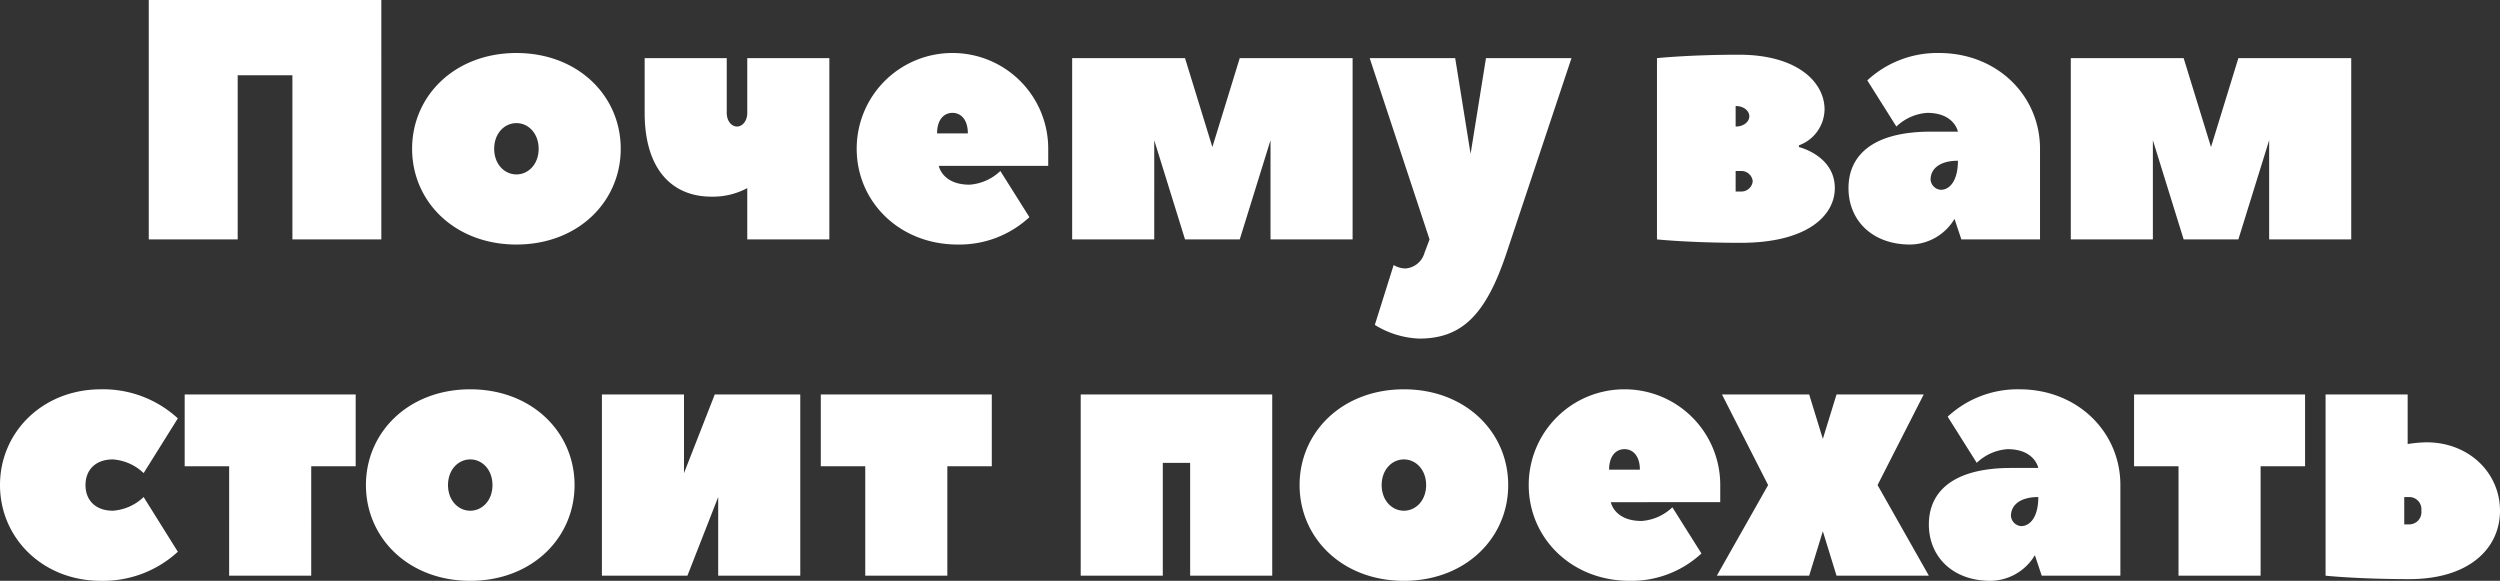 <?xml version="1.0" encoding="UTF-8"?> <svg xmlns="http://www.w3.org/2000/svg" width="438.6" height="101.9" viewBox="0 0 438.6 101.9"><rect x="0" y="0" width="438.6" height="101.9" fill="#333333" stroke="none"/> <path id="Path_1495" data-name="Path 1495" d="M-192.9-42V0h15.6V-28.8h9.6V0h15.6V-42Zm46.2,26.1c0,9.3,7.5,16.8,18.3,16.8s18.3-7.5,18.3-16.8-7.5-16.8-18.3-16.8S-146.7-25.2-146.7-15.9Zm22.2,0c0,2.7-1.8,4.5-3.9,4.5s-3.9-1.8-3.9-4.5,1.8-4.5,3.9-4.5S-124.5-18.6-124.5-15.9Zm36.6-6.3c0,1.5-.9,2.4-1.8,2.4s-1.8-.9-1.8-2.4v-9.6h-14.4v9.6c0,9.9,4.8,14.7,11.7,14.7A12.738,12.738,0,0,0-87.9-9V0h14.4V-31.8H-87.9Zm36-10.5A16.772,16.772,0,0,0-68.7-15.9C-68.7-6.6-61.2.9-51,.9A18.055,18.055,0,0,0-38.4-3.9L-43.5-12a8.686,8.686,0,0,1-5.4,2.4c-4.8,0-5.4-3.3-5.4-3.3h19.2v-3A16.772,16.772,0,0,0-51.9-32.7Zm-2.7,14.1c0-2.4,1.2-3.6,2.7-3.6s2.7,1.2,2.7,3.6ZM-1.5,0,3.9-17.4V0H18.3V-31.8H-1.5L-6.3-16.2l-4.8-15.6H-30.9V0h14.4V-17.4L-11.1,0ZM30.9,2.4a3.754,3.754,0,0,1-3.3,2.7,4.15,4.15,0,0,1-2.1-.6L22.2,15A15.831,15.831,0,0,0,30,17.4c7.5,0,11.7-4.2,15.3-15L56.7-31.8h-15L39-15,36.3-31.8h-15L31.8,0ZM96.6-16.5a6.818,6.818,0,0,0,4.5-6.3c0-4.8-4.8-9.6-15-9.6-8.7,0-14.4.6-14.4.6V0s5.7.6,14.7.6C98.1.6,102.9-4.2,102.9-9c0-5.7-6.3-7.2-6.3-7.2ZM85.5-8.4V-12h.9a2.006,2.006,0,0,1,2.1,1.8,2.006,2.006,0,0,1-2.1,1.8Zm0-15c1.5,0,2.4.9,2.4,1.8s-.9,1.8-2.4,1.8Zm35.7-9.3a18.055,18.055,0,0,0-12.6,4.8l5.1,8.1a8.686,8.686,0,0,1,5.4-2.4c4.8,0,5.4,3.3,5.4,3.3h-4.8c-10.2,0-14.4,4.2-14.4,9.9S109.5.9,116.1.9a9.172,9.172,0,0,0,7.8-4.5L125.1,0h13.8V-15.9C138.9-25.2,131.4-32.7,121.2-32.7Zm.3,24a1.936,1.936,0,0,1-1.8-1.8c0-1.8,1.5-3.3,4.8-3.3C124.5-10.2,123-8.7,121.5-8.7ZM173.7,0l5.4-17.4V0h14.4V-31.8H173.7l-4.8,15.6-4.8-15.6H144.3V0h14.4V-17.4L164.1,0ZM-204,43.1c0-2.7,1.8-4.5,4.8-4.5a8.686,8.686,0,0,1,5.4,2.4l6-9.6a19.358,19.358,0,0,0-13.5-5.1c-10.2,0-17.7,7.5-17.7,16.8s7.5,16.8,17.7,16.8a19.358,19.358,0,0,0,13.5-5.1l-6-9.6a8.686,8.686,0,0,1-5.4,2.4C-202.2,47.6-204,45.8-204,43.1Zm17.4-15.9V39.8h7.8V59h14.4V39.8h7.8V27.2Zm31.8,15.9c0,9.3,7.5,16.8,18.3,16.8s18.3-7.5,18.3-16.8-7.5-16.8-18.3-16.8S-154.8,33.8-154.8,43.1Zm22.2,0c0,2.7-1.8,4.5-3.9,4.5s-3.9-1.8-3.9-4.5,1.8-4.5,3.9-4.5S-132.6,40.4-132.6,43.1ZM-98.4,59-93,45.2V59h14.4V27.2h-15L-99,41V27.2h-14.4V59ZM-75,27.2V39.8h7.8V59h14.4V39.8H-45V27.2Zm45.6,0V59H-15V39.2h4.8V59H4.2V27.2ZM9,43.1c0,9.3,7.5,16.8,18.3,16.8s18.3-7.5,18.3-16.8S38.1,26.3,27.3,26.3,9,33.8,9,43.1Zm22.2,0c0,2.7-1.8,4.5-3.9,4.5s-3.9-1.8-3.9-4.5,1.8-4.5,3.9-4.5S31.2,40.4,31.2,43.1ZM66,26.3A16.772,16.772,0,0,0,49.2,43.1c0,9.3,7.5,16.8,17.7,16.8a18.055,18.055,0,0,0,12.6-4.8L74.4,47A8.686,8.686,0,0,1,69,49.4c-4.8,0-5.4-3.3-5.4-3.3H82.8v-3A16.772,16.772,0,0,0,66,26.3ZM63.3,40.4c0-2.4,1.2-3.6,2.7-3.6s2.7,1.2,2.7,3.6Zm55.2-13.2H103.2L100.8,35l-2.4-7.8H83.1l8.1,15.9L82.2,59H98.4l2.4-7.8,2.4,7.8h16.2l-9-15.9Zm16.8-.9a18.055,18.055,0,0,0-12.6,4.8l5.1,8.1a8.686,8.686,0,0,1,5.4-2.4c4.8,0,5.4,3.3,5.4,3.3h-4.8c-10.2,0-14.4,4.2-14.4,9.9s4.2,9.9,10.8,9.9a9.172,9.172,0,0,0,7.8-4.5l1.2,3.6H153V43.1C153,33.8,145.5,26.3,135.3,26.3Zm.3,24a1.936,1.936,0,0,1-1.8-1.8c0-1.8,1.5-3.3,4.8-3.3C138.6,48.8,137.1,50.3,135.6,50.3Zm19.8-23.1V39.8h7.8V59h14.4V39.8h7.8V27.2Zm51.3,8.4a23.9,23.9,0,0,0-3.3.3V27.2H189V59s5.7.6,14.7.6c10.5,0,15.9-5.4,15.9-12S214.2,35.6,206.7,35.6Zm-3,9.6a2.14,2.14,0,0,1,2.1,2.4,2.14,2.14,0,0,1-2.1,2.4h-.9V45.2Z" transform="translate(219 42)" fill="#fff"></path> </svg> 